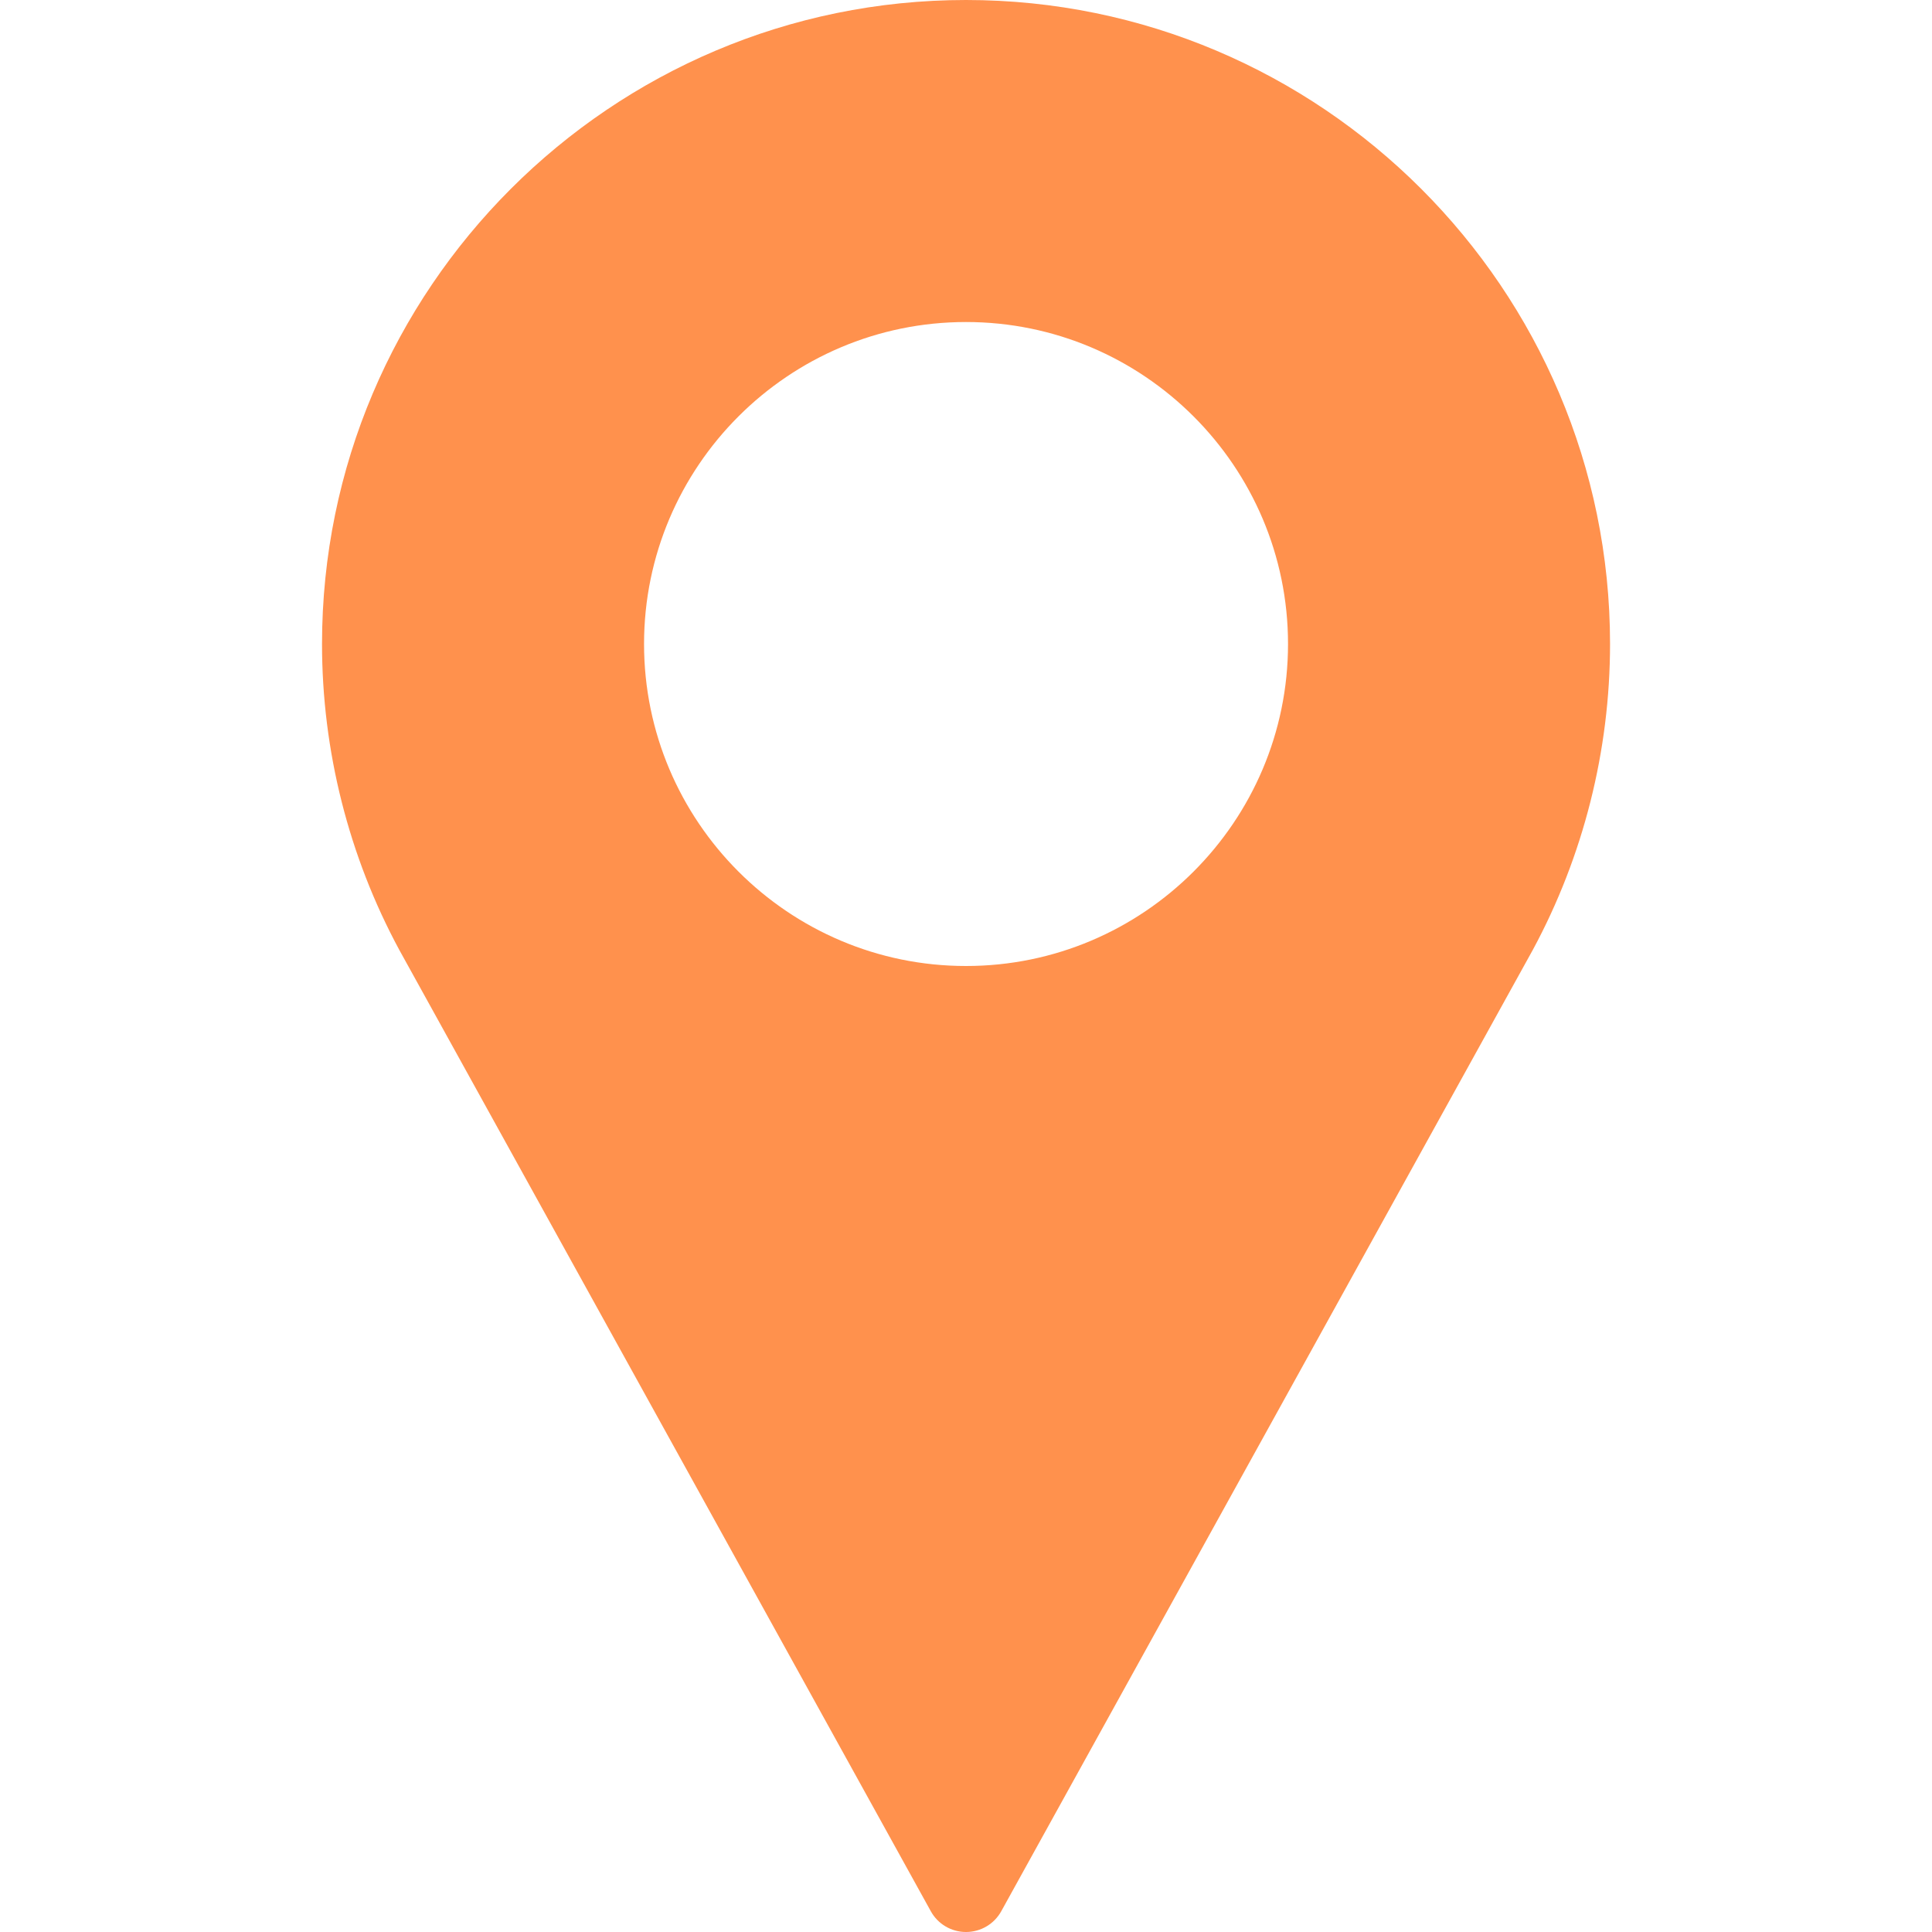 <svg xmlns="http://www.w3.org/2000/svg" width="28" height="28" viewBox="0 0 28 28" fill="none"><path d="M14 0C8.854 0 4.667 4.187 4.667 9.333C4.667 10.878 5.053 12.41 5.788 13.769L13.49 27.699C13.592 27.885 13.788 28 14 28C14.213 28 14.408 27.885 14.511 27.699L22.216 13.764C22.947 12.41 23.334 10.878 23.334 9.333C23.334 4.187 19.147 0 14 0ZM14 14C11.427 14 9.334 11.906 9.334 9.333C9.334 6.76 11.427 4.667 14 4.667C16.573 4.667 18.667 6.76 18.667 9.333C18.667 11.906 16.573 14 14 14Z" fill="#FF914D"></path></svg>